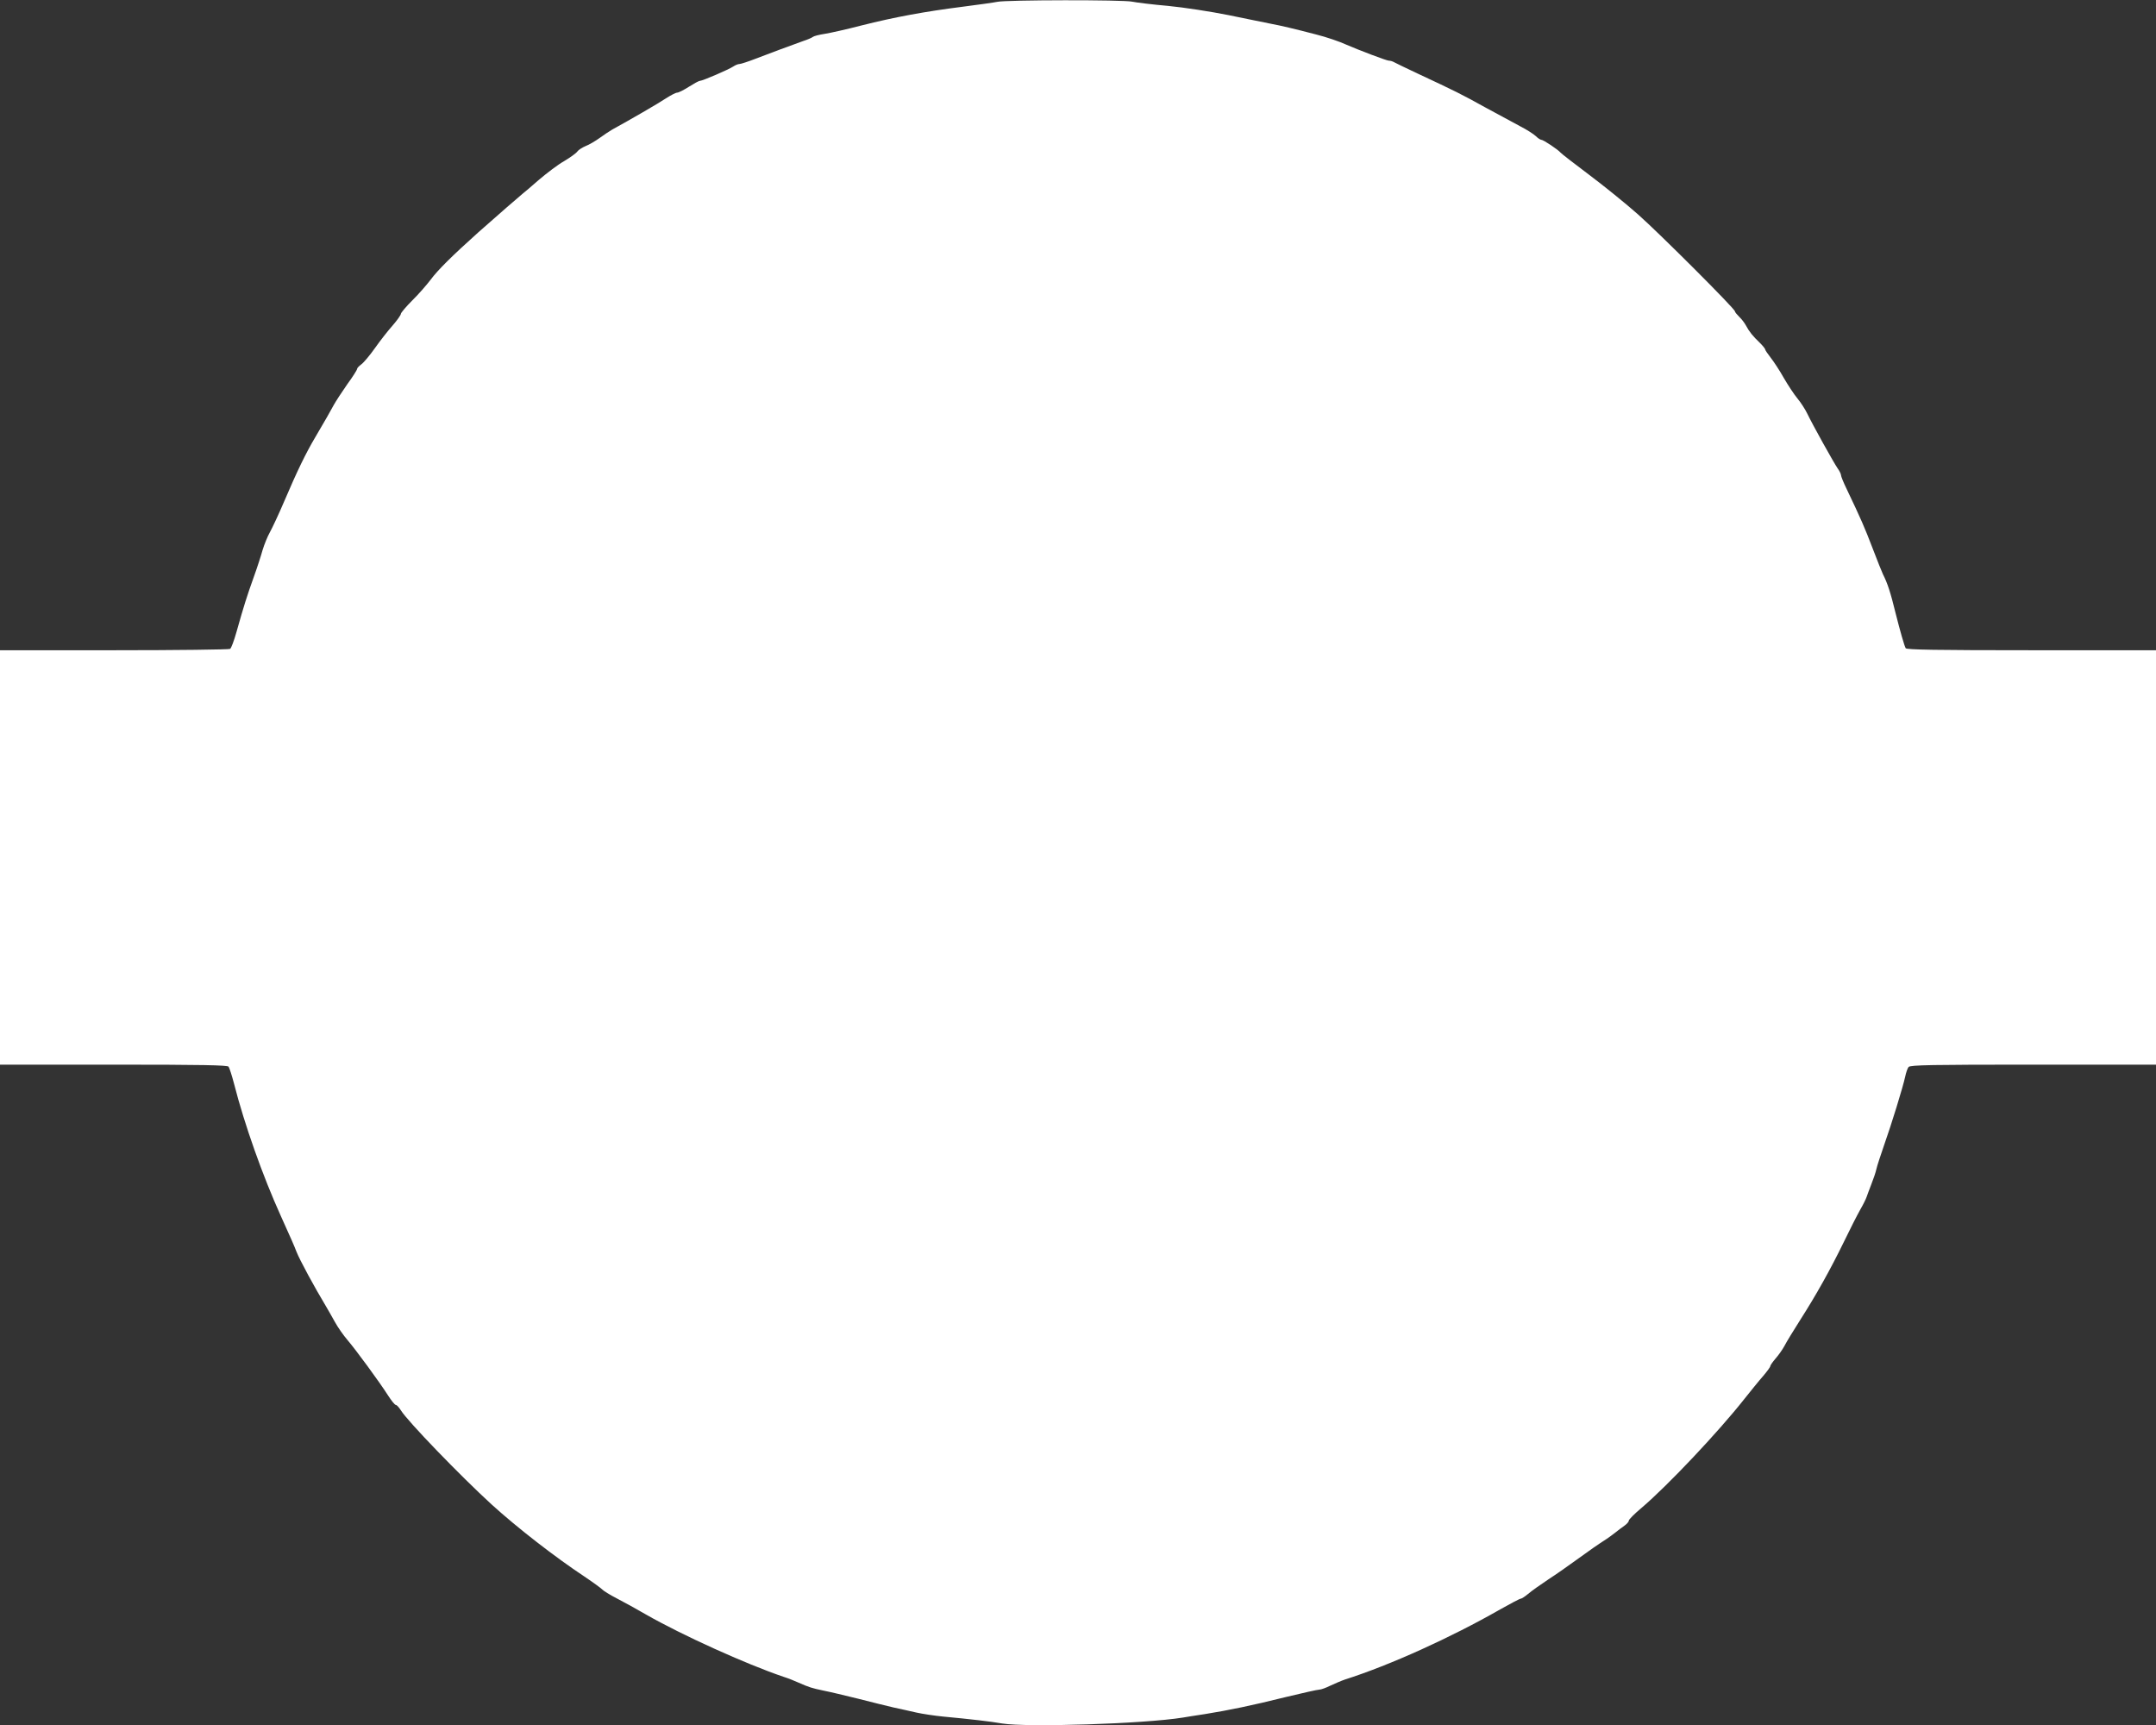 <?xml version="1.0" standalone="no"?>
<!DOCTYPE svg PUBLIC "-//W3C//DTD SVG 20010904//EN"
 "http://www.w3.org/TR/2001/REC-SVG-20010904/DTD/svg10.dtd">
<svg version="1.0" xmlns="http://www.w3.org/2000/svg"
 width="1280pt" height="1024pt" viewBox="0 0 1280 1024"
 preserveAspectRatio="xMidYMid meet">
<rect x="0" y="0" width="1280" height="1024" fill="#333333" stroke="none"/>
<g transform="translate(0,1024) scale(0.1,-0.1)"
fill="#ffffff" stroke="none">
<path d="M5920 10229 c-19 -4 -111 -17 -205 -29 -221 -28 -402 -61 -600 -111
-88 -23 -187 -45 -219 -50 -33 -5 -64 -13 -70 -18 -6 -5 -31 -16 -56 -24 -70
-25 -197 -72 -285 -106 -44 -17 -87 -31 -95 -31 -9 0 -25 -7 -37 -15 -25 -17
-182 -85 -198 -85 -6 0 -35 -16 -65 -35 -30 -19 -61 -35 -70 -35 -8 0 -37 -15
-65 -33 -43 -29 -221 -132 -320 -186 -16 -9 -50 -32 -75 -50 -25 -18 -62 -40
-83 -48 -21 -9 -43 -23 -50 -33 -7 -10 -42 -35 -77 -56 -36 -20 -103 -71 -150
-111 -47 -41 -89 -77 -95 -81 -13 -10 -159 -137 -265 -231 -154 -138 -242
-225 -283 -281 -23 -30 -71 -86 -109 -123 -37 -37 -68 -74 -68 -80 0 -7 -22
-38 -48 -68 -26 -29 -74 -90 -105 -134 -31 -44 -68 -88 -82 -98 -14 -10 -25
-22 -25 -27 0 -6 -26 -47 -59 -92 -32 -46 -68 -101 -80 -123 -24 -44 -47 -85
-109 -190 -57 -96 -109 -204 -182 -375 -34 -80 -74 -165 -88 -190 -14 -25 -33
-72 -43 -105 -9 -33 -33 -107 -54 -165 -38 -106 -57 -165 -102 -325 -14 -49
-30 -93 -37 -97 -6 -4 -316 -8 -688 -8 l-678 0 0 -1230 0 -1230 674 0 c527 0
676 -3 683 -12 5 -7 20 -53 33 -103 61 -239 170 -547 278 -785 62 -137 79
-176 92 -210 19 -49 107 -211 175 -324 11 -19 35 -60 53 -93 18 -33 52 -81 76
-109 48 -56 187 -245 240 -328 20 -31 40 -56 46 -56 6 0 19 -15 30 -32 38 -63
355 -391 540 -560 152 -138 375 -311 550 -427 52 -35 100 -70 106 -77 6 -7 44
-31 85 -52 41 -21 119 -64 174 -96 213 -122 593 -294 817 -370 26 -8 66 -24
90 -35 64 -28 77 -32 148 -47 36 -7 128 -29 205 -48 77 -20 172 -43 210 -52
39 -8 99 -22 135 -30 36 -8 108 -19 160 -24 160 -15 282 -29 350 -41 148 -24
842 -2 1072 35 18 3 78 13 133 21 142 23 274 50 479 101 99 24 188 44 199 44
10 0 40 11 66 24 26 12 65 29 86 36 267 85 629 249 921 416 62 35 117 64 123
64 5 0 25 13 43 28 18 16 72 54 120 86 48 31 123 84 167 116 71 52 133 95 180
125 9 6 30 21 48 35 17 14 43 33 57 43 14 10 26 23 26 30 0 7 34 41 77 77 155
132 454 449 608 644 39 49 89 111 113 138 23 27 42 53 42 58 0 5 14 25 31 45
17 19 41 53 53 75 11 22 54 92 94 155 94 147 177 295 259 463 35 73 79 159 97
191 18 31 35 66 38 76 4 11 16 45 28 75 12 30 26 71 30 90 4 19 25 82 45 140
45 127 113 348 126 409 5 24 14 50 20 57 9 12 139 14 740 14 l729 0 0 1230 0
1230 -739 0 c-563 0 -742 3 -747 12 -8 13 -34 105 -60 208 -30 123 -48 178
-75 231 -6 12 -33 80 -61 153 -47 123 -69 174 -154 352 -19 39 -34 76 -34 83
0 6 -8 24 -19 39 -25 36 -152 265 -180 324 -13 27 -39 68 -60 93 -20 24 -56
79 -81 122 -24 43 -59 96 -77 119 -18 23 -33 45 -33 49 0 5 -15 23 -32 40 -41
39 -63 66 -82 102 -8 15 -26 39 -40 52 -14 14 -26 28 -26 33 0 15 -446 461
-575 575 -71 63 -202 169 -290 235 -88 66 -164 125 -170 132 -15 18 -102 76
-114 76 -6 0 -21 10 -32 21 -12 12 -54 39 -93 59 -39 21 -134 72 -211 114
-139 77 -173 94 -400 200 -66 31 -128 61 -137 66 -10 6 -24 10 -33 10 -13 0
-179 63 -250 94 -41 19 -120 46 -180 61 -126 33 -215 54 -270 64 -33 7 -145
29 -250 51 -104 21 -266 46 -360 55 -93 8 -189 20 -213 25 -51 12 -752 11
-802 -1z"/>
</g>
</svg>
